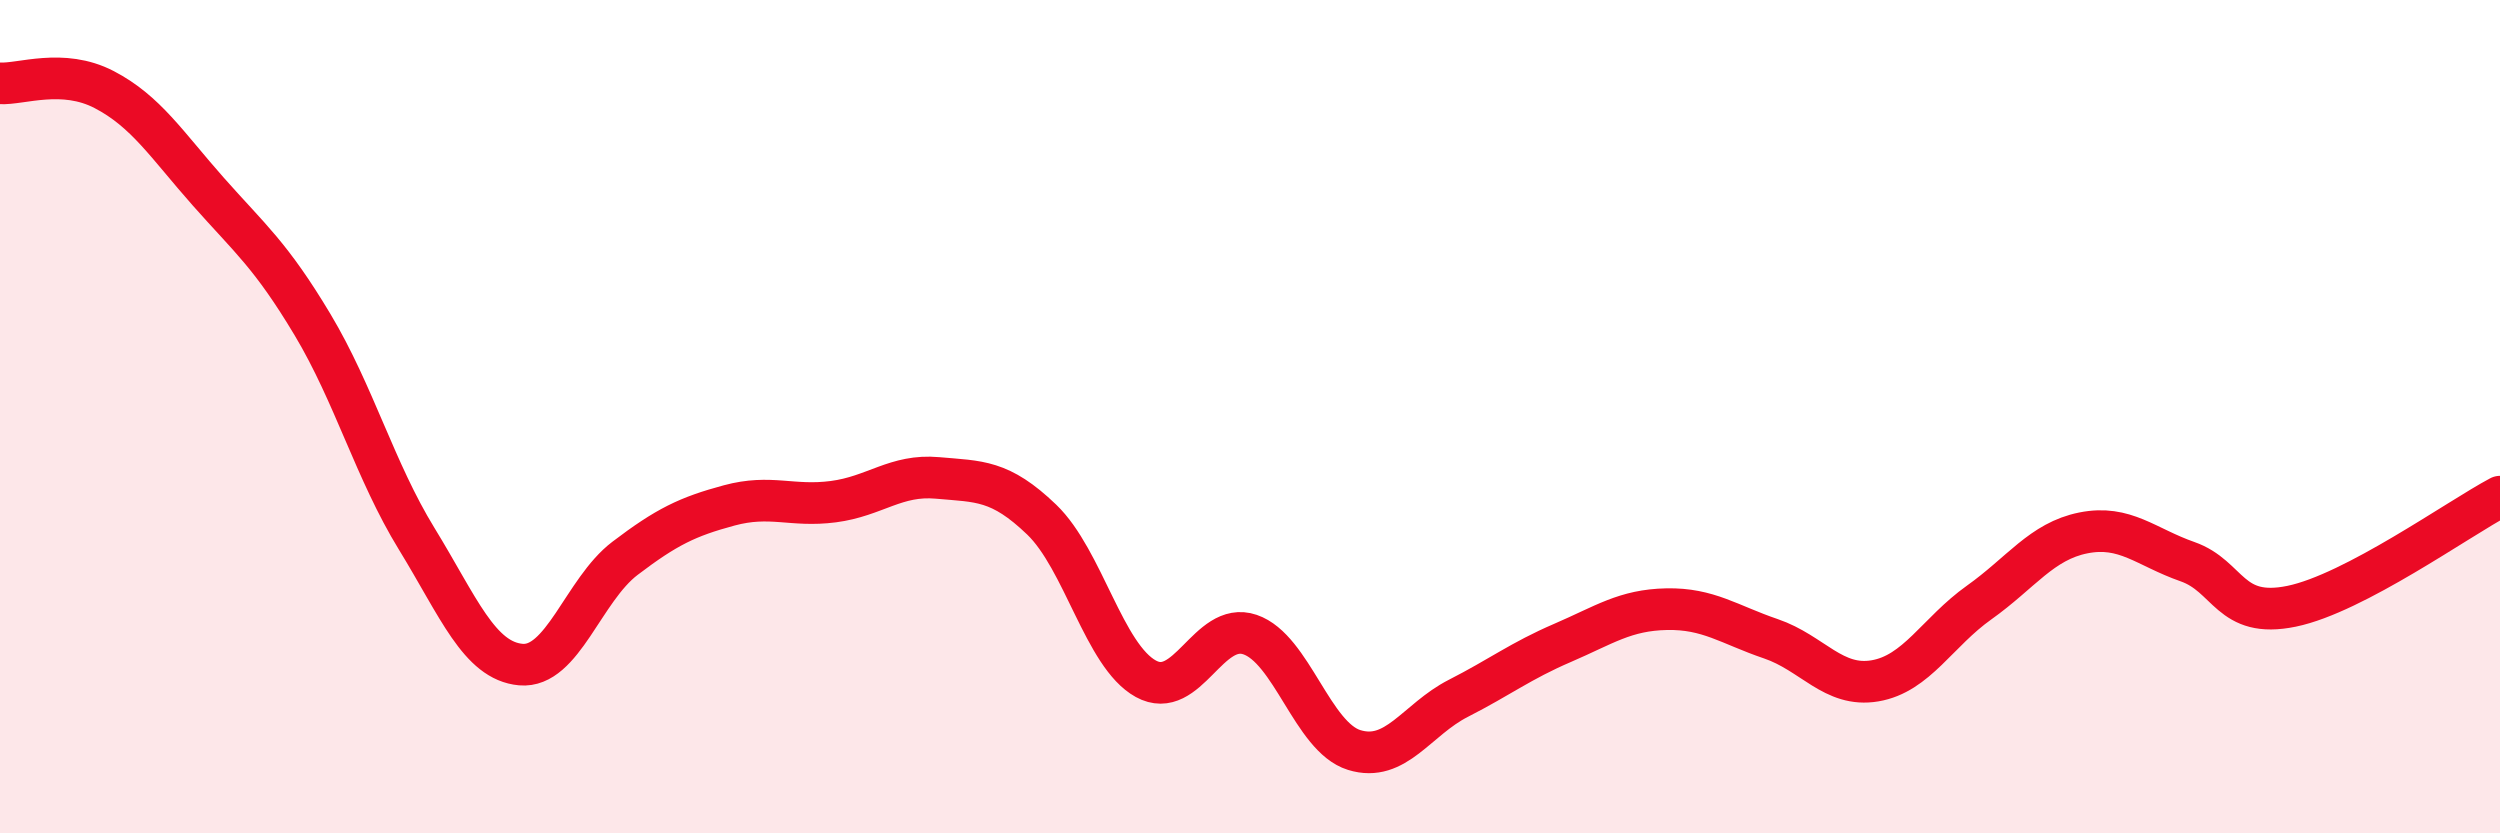 
    <svg width="60" height="20" viewBox="0 0 60 20" xmlns="http://www.w3.org/2000/svg">
      <path
        d="M 0,2 C 0.5,2.03 1.5,1.63 2.5,2.15 C 3.5,2.67 4,3.47 5,4.6 C 6,5.73 6.5,6.12 7.5,7.79 C 8.5,9.46 9,11.3 10,12.93 C 11,14.56 11.5,15.86 12.5,15.95 C 13.5,16.04 14,14.16 15,13.4 C 16,12.64 16.5,12.4 17.5,12.13 C 18.5,11.86 19,12.17 20,12.04 C 21,11.91 21.5,11.38 22.5,11.47 C 23.5,11.56 24,11.51 25,12.47 C 26,13.43 26.5,15.74 27.5,16.29 C 28.5,16.84 29,14.89 30,15.23 C 31,15.57 31.5,17.69 32.5,18 C 33.5,18.31 34,17.27 35,16.76 C 36,16.25 36.5,15.86 37.5,15.43 C 38.5,15 39,14.64 40,14.62 C 41,14.6 41.5,14.99 42.5,15.33 C 43.5,15.67 44,16.51 45,16.34 C 46,16.17 46.5,15.17 47.5,14.46 C 48.5,13.75 49,12.99 50,12.79 C 51,12.59 51.5,13.13 52.5,13.48 C 53.5,13.83 53.5,14.86 55,14.55 C 56.5,14.24 59,12.45 60,11.92L60 20L0 20Z"
        fill="#EB0A25"
        opacity="0.1"
        stroke-linecap="round"
        stroke-linejoin="round"
      />
      <path
        d="M 0,2 C 0.5,2.03 1.5,1.63 2.5,2.15 C 3.5,2.67 4,3.47 5,4.6 C 6,5.73 6.5,6.12 7.5,7.79 C 8.5,9.46 9,11.3 10,12.93 C 11,14.56 11.5,15.86 12.5,15.95 C 13.5,16.04 14,14.16 15,13.4 C 16,12.64 16.5,12.4 17.5,12.13 C 18.5,11.86 19,12.17 20,12.04 C 21,11.91 21.5,11.38 22.5,11.47 C 23.5,11.56 24,11.51 25,12.47 C 26,13.43 26.5,15.74 27.5,16.29 C 28.5,16.84 29,14.89 30,15.23 C 31,15.57 31.5,17.69 32.5,18 C 33.5,18.31 34,17.27 35,16.76 C 36,16.25 36.5,15.86 37.5,15.43 C 38.5,15 39,14.64 40,14.62 C 41,14.6 41.5,14.99 42.5,15.33 C 43.5,15.67 44,16.51 45,16.34 C 46,16.17 46.5,15.17 47.5,14.46 C 48.5,13.75 49,12.99 50,12.79 C 51,12.59 51.5,13.13 52.5,13.48 C 53.5,13.83 53.5,14.86 55,14.55 C 56.5,14.24 59,12.45 60,11.92"
        stroke="#EB0A25"
        stroke-width="1"
        fill="none"
        stroke-linecap="round"
        stroke-linejoin="round"
      />
    </svg>
  
